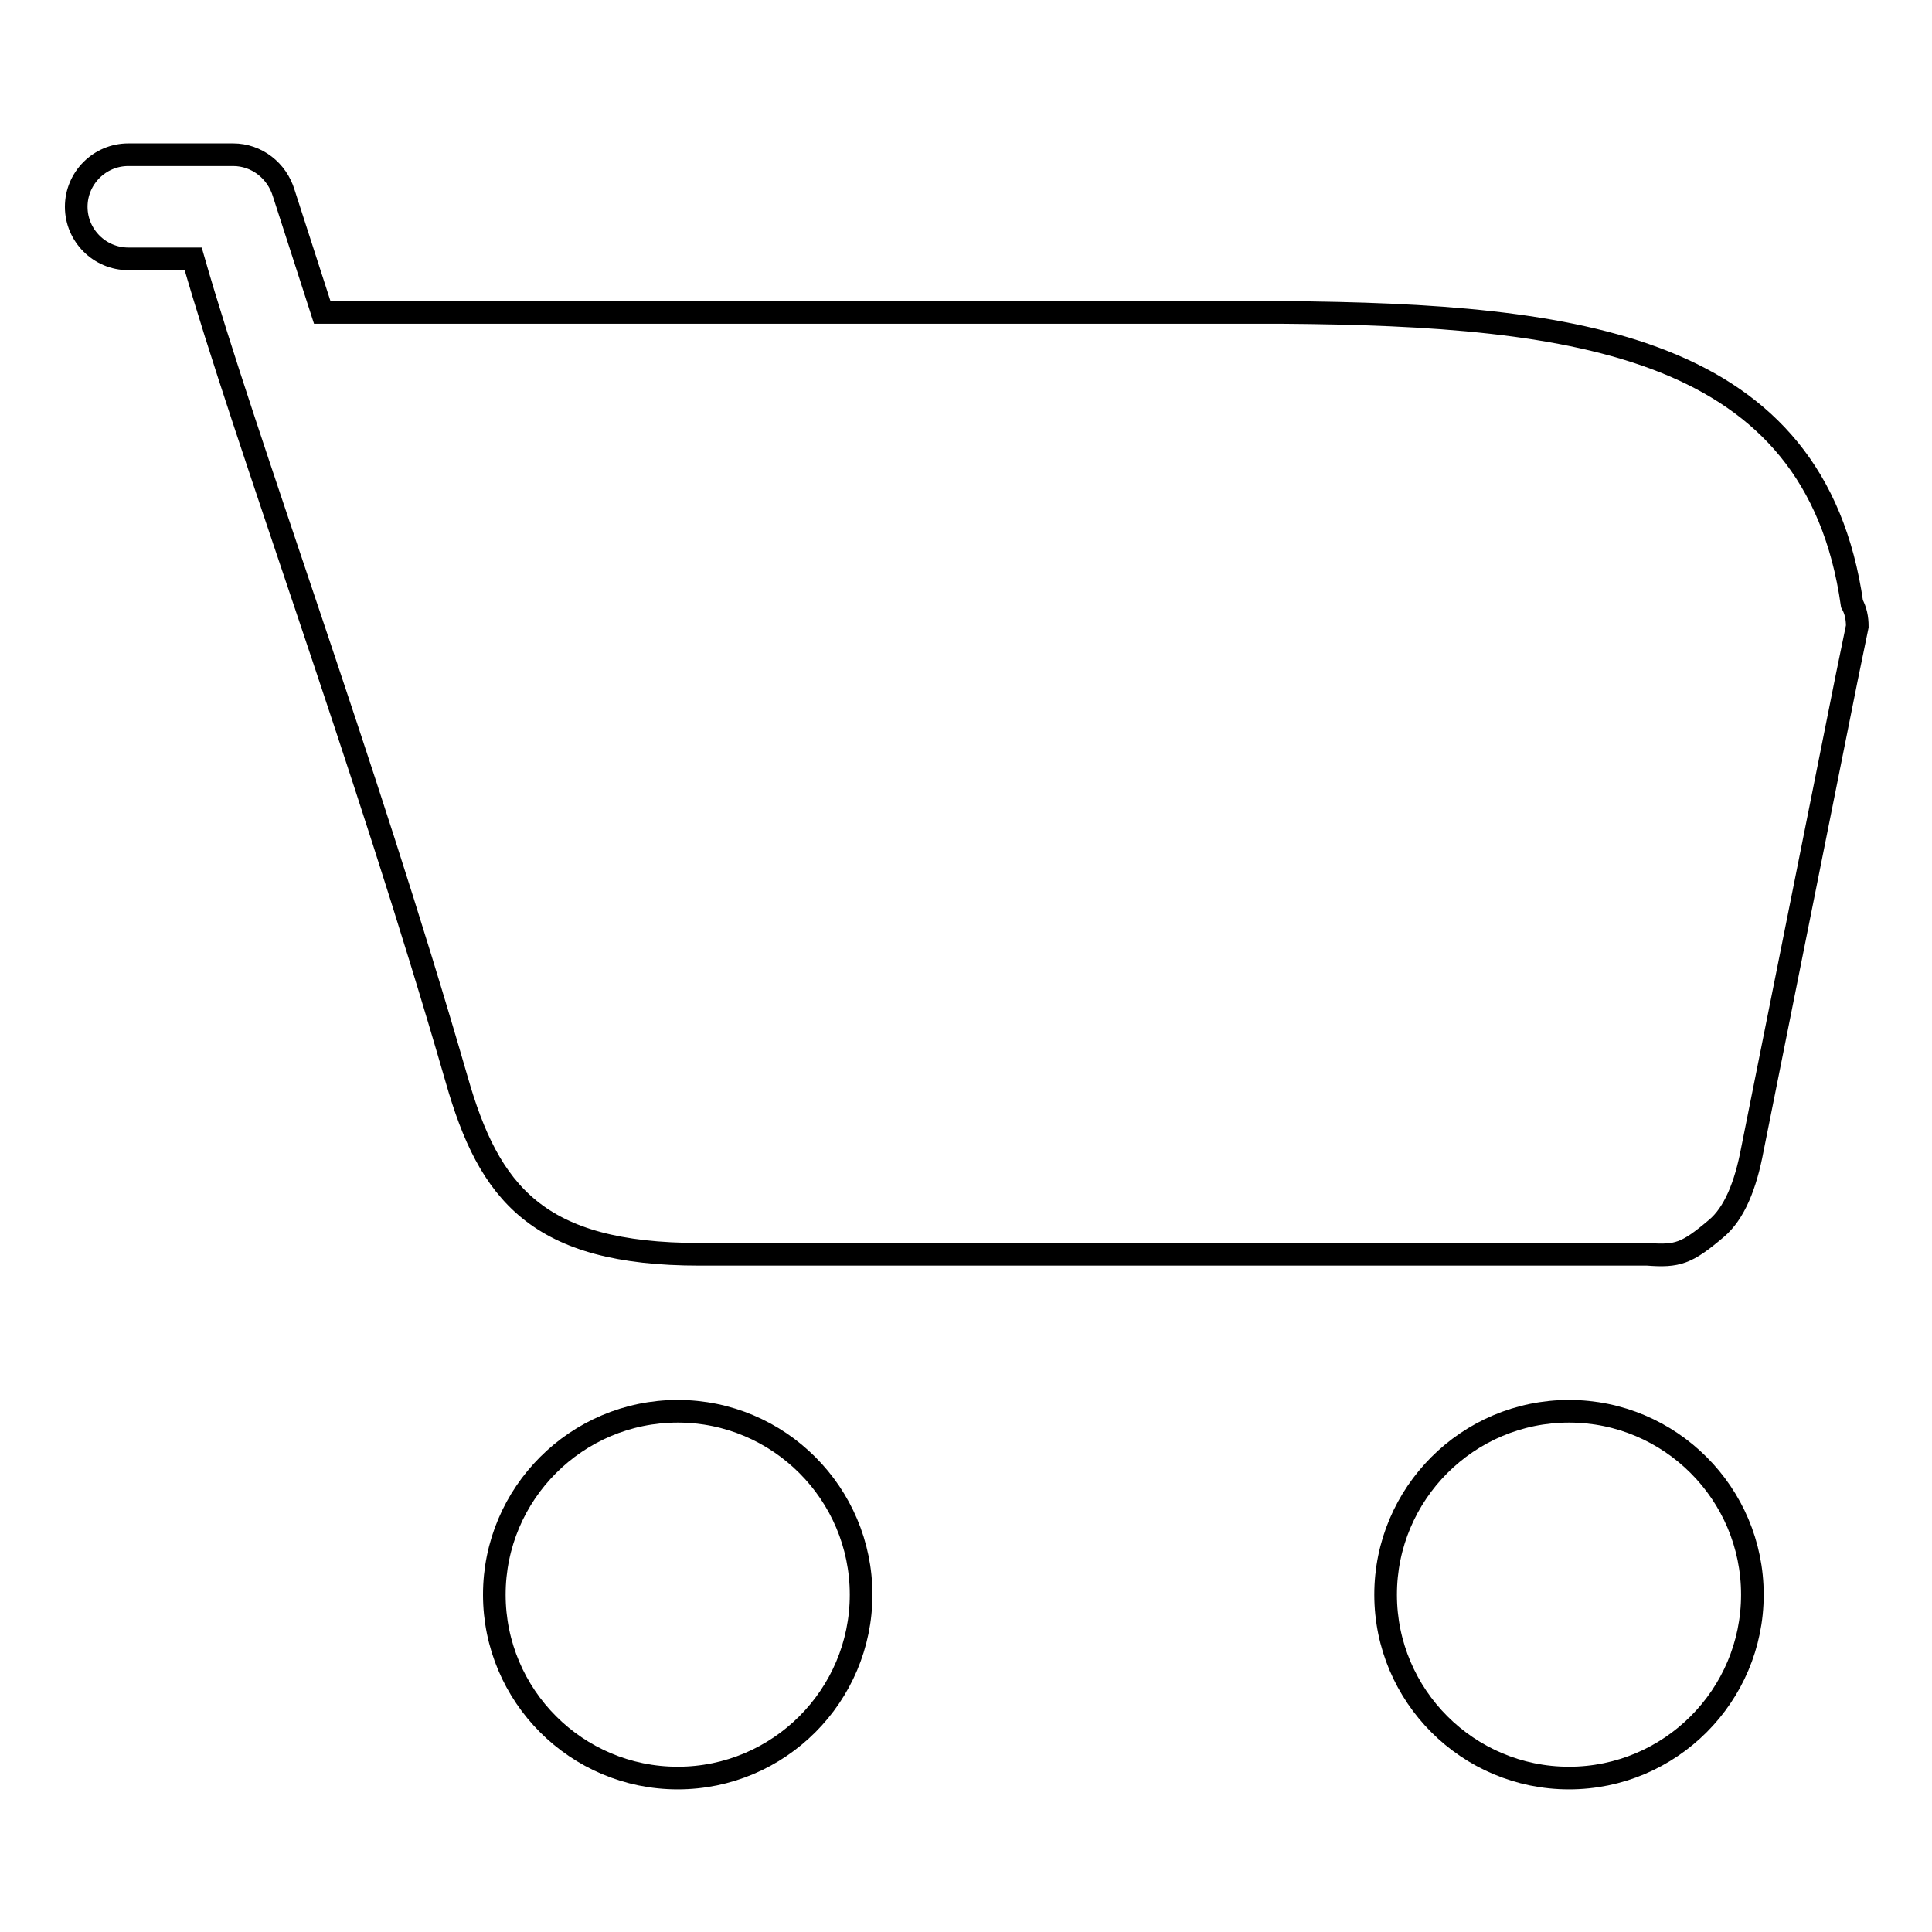 <?xml version="1.0" encoding="utf-8"?>
<!-- Svg Vector Icons : http://www.onlinewebfonts.com/icon -->
<!DOCTYPE svg PUBLIC "-//W3C//DTD SVG 1.1//EN" "http://www.w3.org/Graphics/SVG/1.1/DTD/svg11.dtd">
<svg version="1.1" xmlns="http://www.w3.org/2000/svg" xmlns:xlink="http://www.w3.org/1999/xlink" x="0px" y="0px" viewBox="0 0 256 256" enable-background="new 0 0 256 256" xml:space="preserve">
<g><g><path stroke-width="3" fill-opacity="0" stroke="#000000"  d="M244.7,89.8l-12.5,62.5l0,0c-0.9,4.8-2.4,8.5-4.8,10.5c-3.9,3.3-5.1,3.7-9.1,3.4H92.7c-21.5,0-27.9-8.1-32.2-23.2c-12.3-42.6-28-84.6-34.9-108.7h-8.6c-3.8,0-6.9-3.1-6.9-6.9s3.1-6.9,6.9-6.9h13.9c3.1,0,5.8,2.1,6.7,5.1c0,0,1.9,5.9,5.1,15.8h29.9l0,0h97.2c0,0,0.1,0,0.2,0c39.1,0.3,70.5,4.3,75.4,38.6c0.5,0.9,0.7,1.9,0.7,3L244.7,89.8z M89.8,187c13.4,0,24.3,10.9,24.3,24.3s-10.9,24.3-24.3,24.3c-13.4,0-24.3-10.9-24.3-24.3S76.4,187,89.8,187z M207.9,187c13.4,0,24.3,10.9,24.3,24.3s-10.9,24.3-24.3,24.3s-24.3-10.9-24.3-24.3S194.5,187,207.9,187z"/></g></g>
</svg>